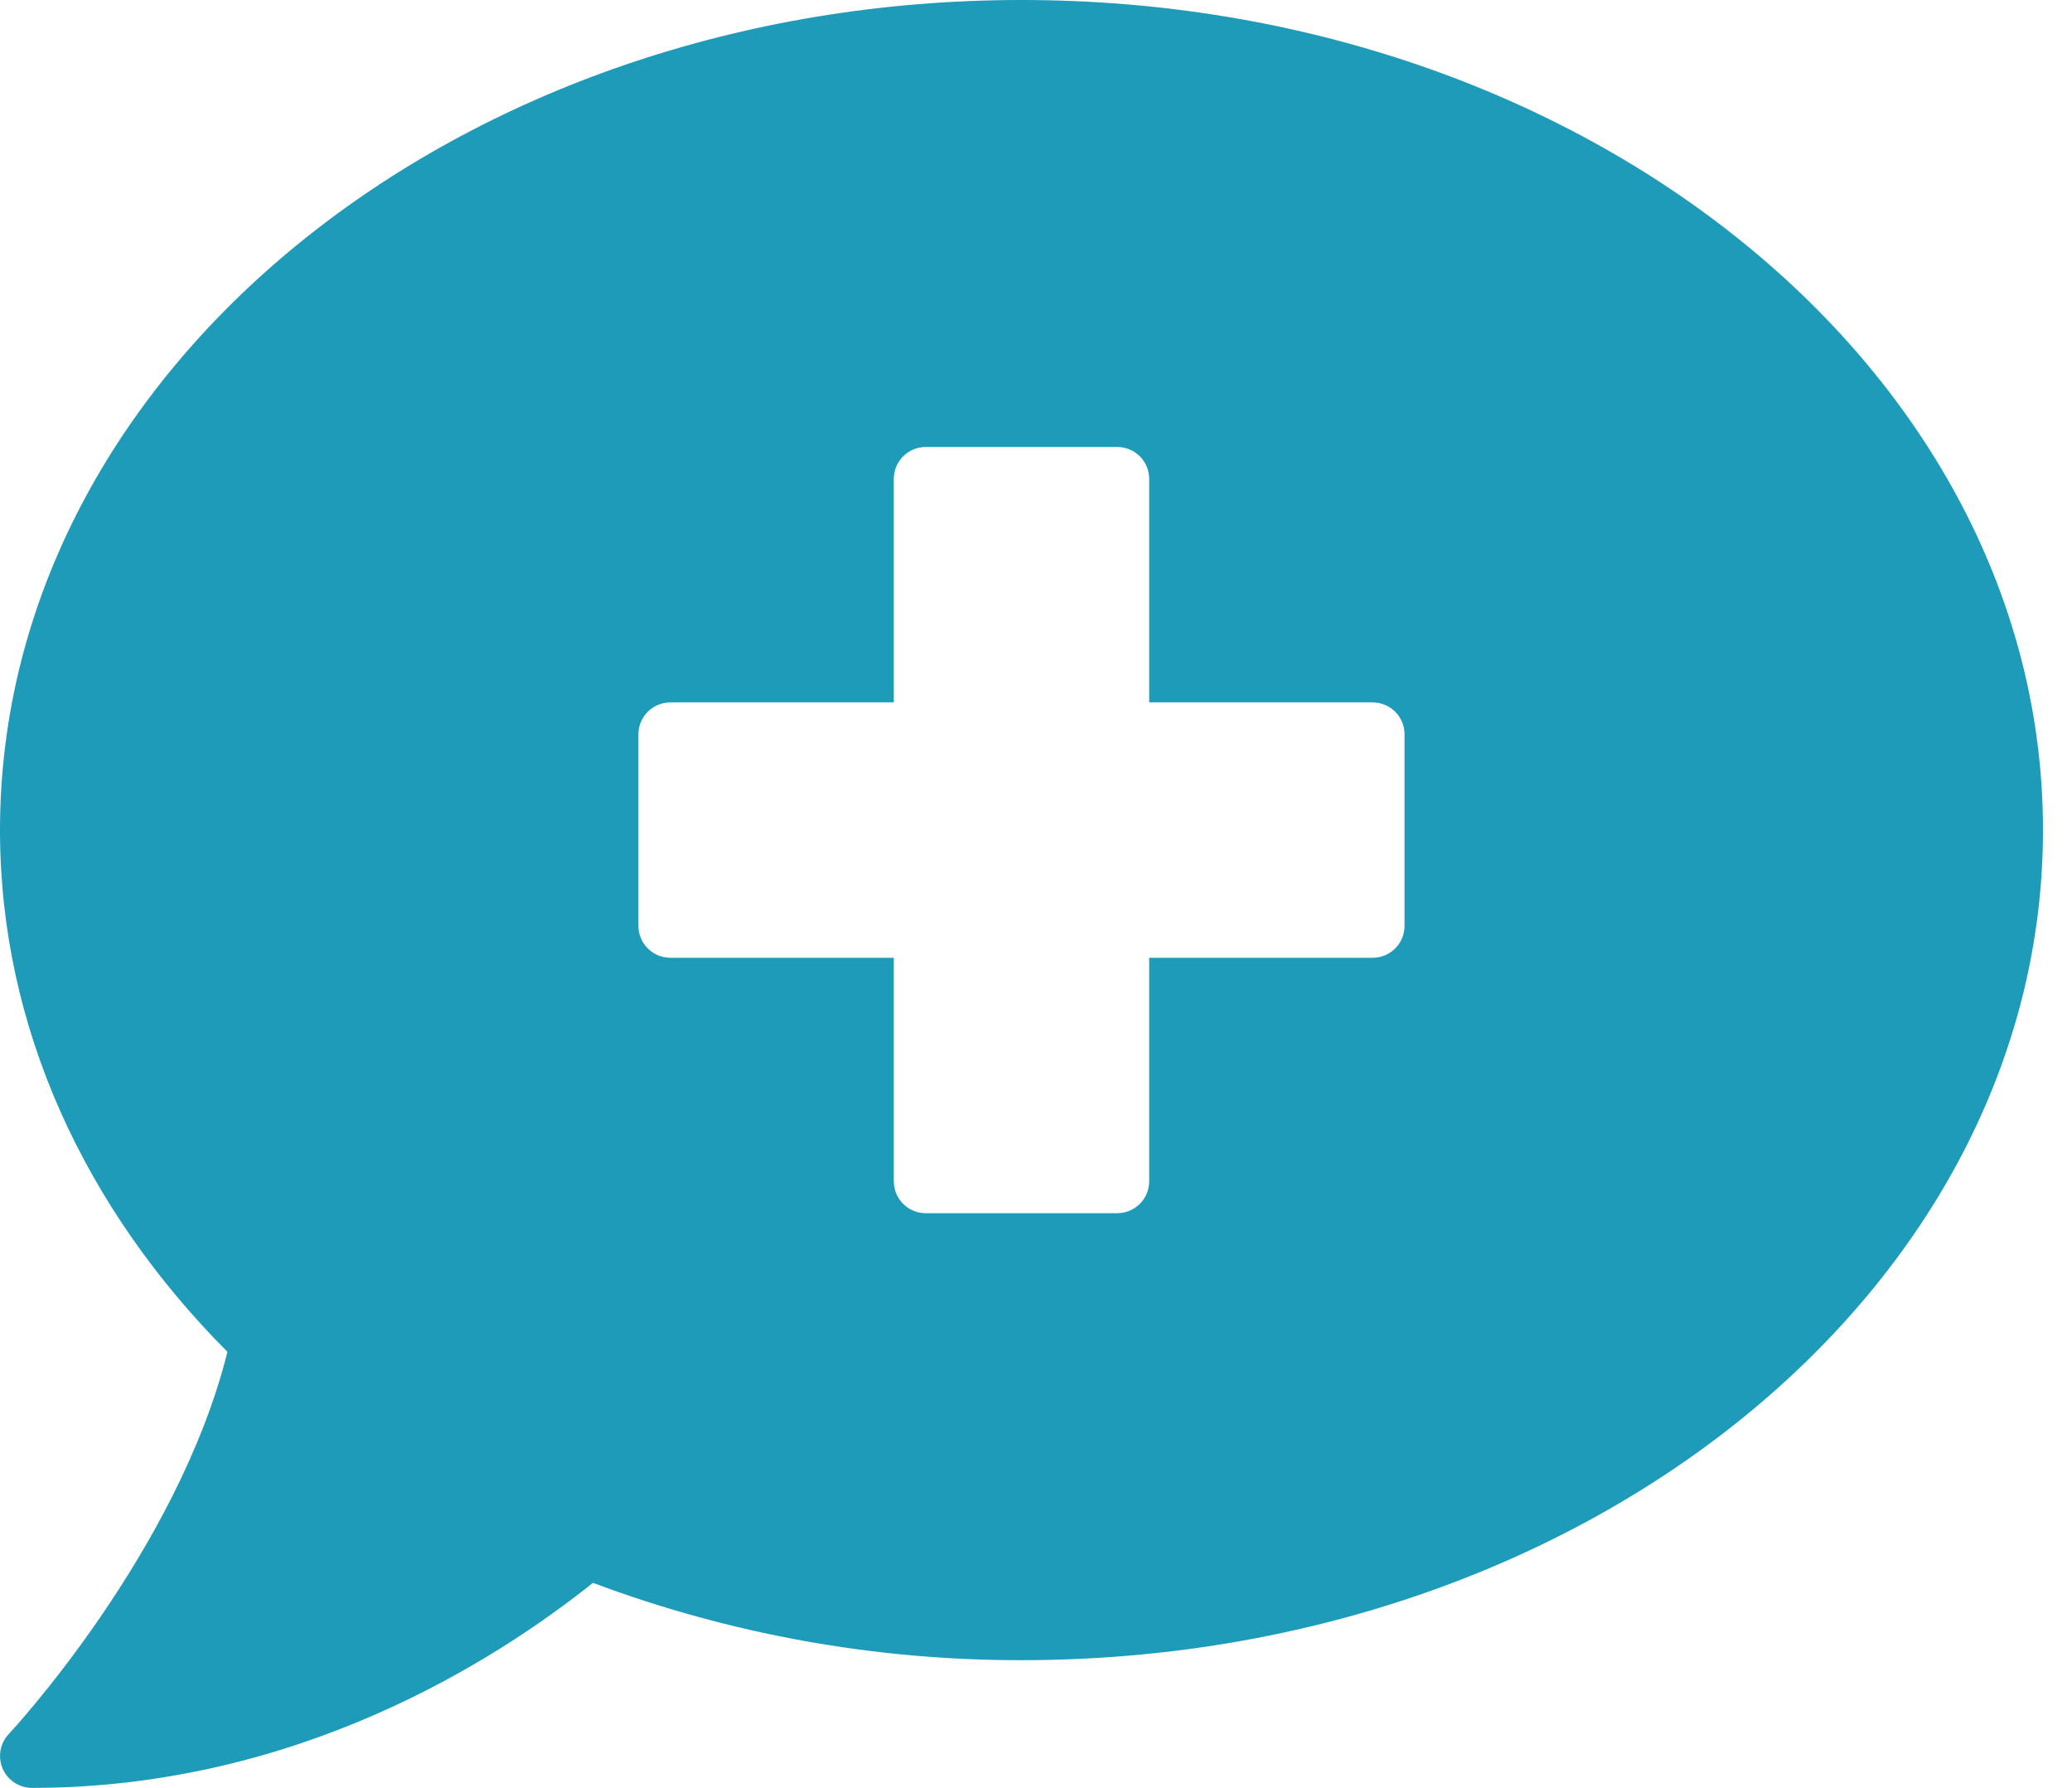 <svg width="51" height="44" viewBox="0 0 51 44" fill="none" xmlns="http://www.w3.org/2000/svg">
<path d="M25.143 0C11.257 0 0 9.146 0 20.429C0 25.296 2.103 29.759 5.598 33.269C4.367 38.21 0.265 42.625 0.216 42.674C0.111 42.786 0.04 42.925 0.013 43.077C-0.014 43.228 0.004 43.383 0.065 43.524C0.125 43.666 0.226 43.786 0.354 43.87C0.482 43.955 0.632 44 0.786 44C7.293 44 12.179 40.882 14.595 38.954C17.968 40.218 21.541 40.863 25.143 40.857C39.029 40.857 50.286 31.711 50.286 20.429C50.286 9.146 39.029 0 25.143 0ZM34.571 22.786C34.571 22.994 34.489 23.194 34.341 23.341C34.194 23.489 33.994 23.571 33.786 23.571H28.286V29.071C28.286 29.28 28.203 29.48 28.056 29.627C27.908 29.774 27.708 29.857 27.5 29.857H22.786C22.577 29.857 22.378 29.774 22.23 29.627C22.083 29.48 22 29.28 22 29.071V23.571H16.5C16.292 23.571 16.092 23.489 15.944 23.341C15.797 23.194 15.714 22.994 15.714 22.786V18.071C15.714 17.863 15.797 17.663 15.944 17.516C16.092 17.369 16.292 17.286 16.5 17.286H22V11.786C22 11.577 22.083 11.377 22.23 11.23C22.378 11.083 22.577 11 22.786 11H27.5C27.708 11 27.908 11.083 28.056 11.23C28.203 11.377 28.286 11.577 28.286 11.786V17.286H33.786C33.994 17.286 34.194 17.369 34.341 17.516C34.489 17.663 34.571 17.863 34.571 18.071V22.786Z" fill="#1D9BB8"/>
</svg>
